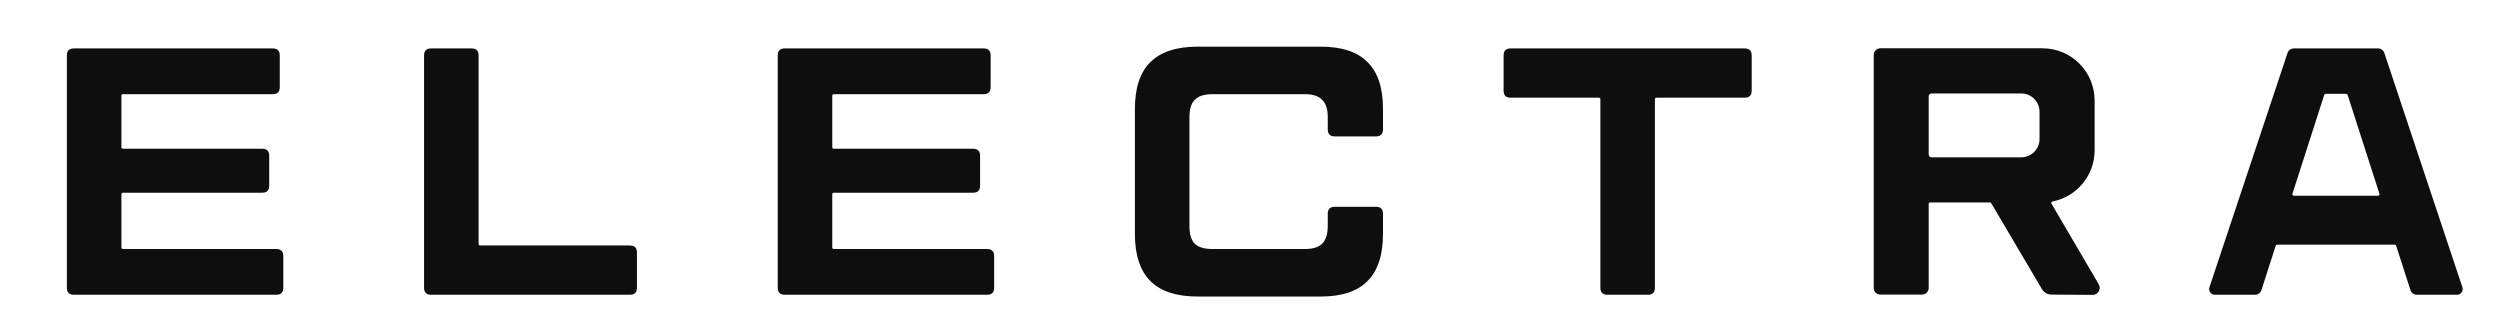 <svg width="1776" height="239" viewBox="0 0 1776 239" fill="none" xmlns="http://www.w3.org/2000/svg">
<path d="M196.256 176.9C199.589 176.9 201.256 178.567 201.256 181.9V204.4C201.256 207.734 199.589 209.4 196.256 209.4H52.506C49.172 209.4 47.506 207.734 47.506 204.4V39.4C47.506 36.067 49.172 34.4 52.506 34.4H193.756C197.089 34.4 198.756 36.067 198.756 39.4V61.9C198.756 65.234 197.089 66.9 193.756 66.9H87.256C86.704 66.9 86.256 67.348 86.256 67.9V104.65C86.256 105.203 86.704 105.65 87.256 105.65H186.256C189.589 105.65 191.256 107.317 191.256 110.65V131.9C191.256 135.234 189.589 136.9 186.256 136.9H87.256C86.704 136.9 86.256 137.348 86.256 137.9V175.9C86.256 176.453 86.704 176.9 87.256 176.9H196.256Z" fill="#0E0E0E"/>
<path d="M306.25 209.4C302.917 209.4 301.25 207.734 301.25 204.4V39.4C301.25 36.067 302.917 34.4 306.25 34.4H335C338.333 34.4 340 36.067 340 39.4V173.4C340 173.953 340.448 174.4 341 174.4H447.5C450.833 174.4 452.5 176.067 452.5 179.4V204.4C452.5 207.734 450.833 209.4 447.5 209.4H306.25Z" fill="#0E0E0E"/>
<path d="M701.25 176.9C704.583 176.9 706.25 178.567 706.25 181.9V204.4C706.25 207.734 704.583 209.4 701.25 209.4H557.5C554.167 209.4 552.5 207.734 552.5 204.4V39.4C552.5 36.067 554.167 34.4 557.5 34.4H698.75C702.083 34.4 703.75 36.067 703.75 39.4V61.9C703.75 65.234 702.083 66.9 698.75 66.9H592.25C591.698 66.9 591.25 67.348 591.25 67.9V104.65C591.25 105.203 591.698 105.65 592.25 105.65H691.25C694.583 105.65 696.25 107.317 696.25 110.65V131.9C696.25 135.234 694.583 136.9 691.25 136.9H592.25C591.698 136.9 591.25 137.348 591.25 137.9V175.9C591.25 176.453 591.698 176.9 592.25 176.9H701.25Z" fill="#0E0E0E"/>
<path d="M850.733 210.65C835.733 210.65 824.567 206.984 817.233 199.65C809.9 192.317 806.233 181.15 806.233 166.15V77.4C806.233 62.4 809.9 51.317 817.233 44.15C824.567 36.817 835.733 33.15 850.733 33.15H938.233C953.233 33.15 964.317 36.817 971.483 44.15C978.817 51.317 982.483 62.4 982.483 77.4V91.9C982.483 95.234 980.817 96.9 977.483 96.9H948.233C944.9 96.9 943.233 95.234 943.233 91.9V83.15C943.233 77.484 941.9 73.4 939.233 70.9C936.733 68.234 932.65 66.9 926.983 66.9H861.233C855.567 66.9 851.4 68.234 848.733 70.9C846.233 73.4 844.983 77.484 844.983 83.15V160.65C844.983 166.317 846.233 170.484 848.733 173.15C851.4 175.65 855.567 176.9 861.233 176.9H926.983C932.65 176.9 936.733 175.65 939.233 173.15C941.9 170.484 943.233 166.317 943.233 160.65V151.9C943.233 148.567 944.9 146.9 948.233 146.9H977.483C980.817 146.9 982.483 148.567 982.483 151.9V166.15C982.483 181.15 978.817 192.317 971.483 199.65C964.317 206.984 953.233 210.65 938.233 210.65H850.733Z" fill="#0E0E0E"/>
<path d="M1239.41 34.4C1242.75 34.4 1244.41 36.067 1244.41 39.4V64.4C1244.41 67.734 1242.75 69.4 1239.41 69.4H1176.66C1176.11 69.4 1175.66 69.848 1175.66 70.4V204.4C1175.66 207.734 1174 209.4 1170.66 209.4H1141.91C1138.58 209.4 1136.91 207.734 1136.91 204.4V70.4C1136.91 69.848 1136.47 69.4 1135.91 69.4H1073.16C1069.83 69.4 1068.16 67.734 1068.16 64.4V39.4C1068.16 36.067 1069.83 34.4 1073.16 34.4H1239.41Z" fill="#0E0E0E"/>
<path fill-rule="evenodd" clip-rule="evenodd" d="M1331.09 39.017C1331.09 36.418 1333.2 34.31 1335.79 34.31H1370.14H1451.02C1471.45 34.31 1488.02 50.899 1488.02 71.361V106.76C1488.02 124.805 1475.13 139.837 1458.08 143.137C1457.38 143.272 1457.01 144.051 1457.37 144.661L1490.94 201.949C1492.9 205.3 1490.47 209.517 1486.59 209.49L1457.4 209.287C1454.59 209.267 1452 207.774 1450.57 205.352L1414.54 144.303C1414.36 143.998 1414.03 143.811 1413.68 143.811H1371.14C1370.59 143.811 1370.14 144.259 1370.14 144.811V204.56C1370.14 207.159 1368.03 209.267 1365.44 209.267H1335.79C1333.2 209.267 1331.09 207.159 1331.09 204.56V143.811V39.017ZM1370.14 109.745V68.391C1370.14 67.285 1371.03 66.388 1372.14 66.388H1435.88C1443.06 66.388 1448.88 72.216 1448.88 79.406V98.73C1448.88 105.92 1443.06 111.748 1435.88 111.748H1372.14C1371.03 111.748 1370.14 110.851 1370.14 109.745Z" fill="#0E0E0E"/>
<path fill-rule="evenodd" clip-rule="evenodd" d="M1629.51 34.4C1627.49 34.4 1625.7 35.705 1625.06 37.642L1569.6 204.041C1568.73 206.672 1570.66 209.4 1573.39 209.4H1602.04C1604.07 209.4 1605.88 208.073 1606.51 206.111L1616.67 174.523C1616.81 174.11 1617.19 173.83 1617.62 173.83H1701.26C1701.7 173.83 1702.08 174.11 1702.22 174.523L1712.38 206.112C1713.01 208.073 1714.82 209.4 1716.85 209.4H1745.5C1748.23 209.4 1750.16 206.673 1749.28 204.041L1693.83 37.642C1693.19 35.705 1691.4 34.401 1689.38 34.401H1676.47L1667.77 34.4H1629.51ZM1689.43 139.059C1690.11 139.059 1690.59 138.398 1690.38 137.753L1667.84 67.691C1667.64 67.071 1667.06 66.651 1666.41 66.651H1652.48C1651.83 66.651 1651.25 67.071 1651.05 67.691L1628.51 137.753C1628.3 138.398 1628.78 139.059 1629.46 139.059H1689.43Z" fill="#0E0E0E"/>
</svg>
